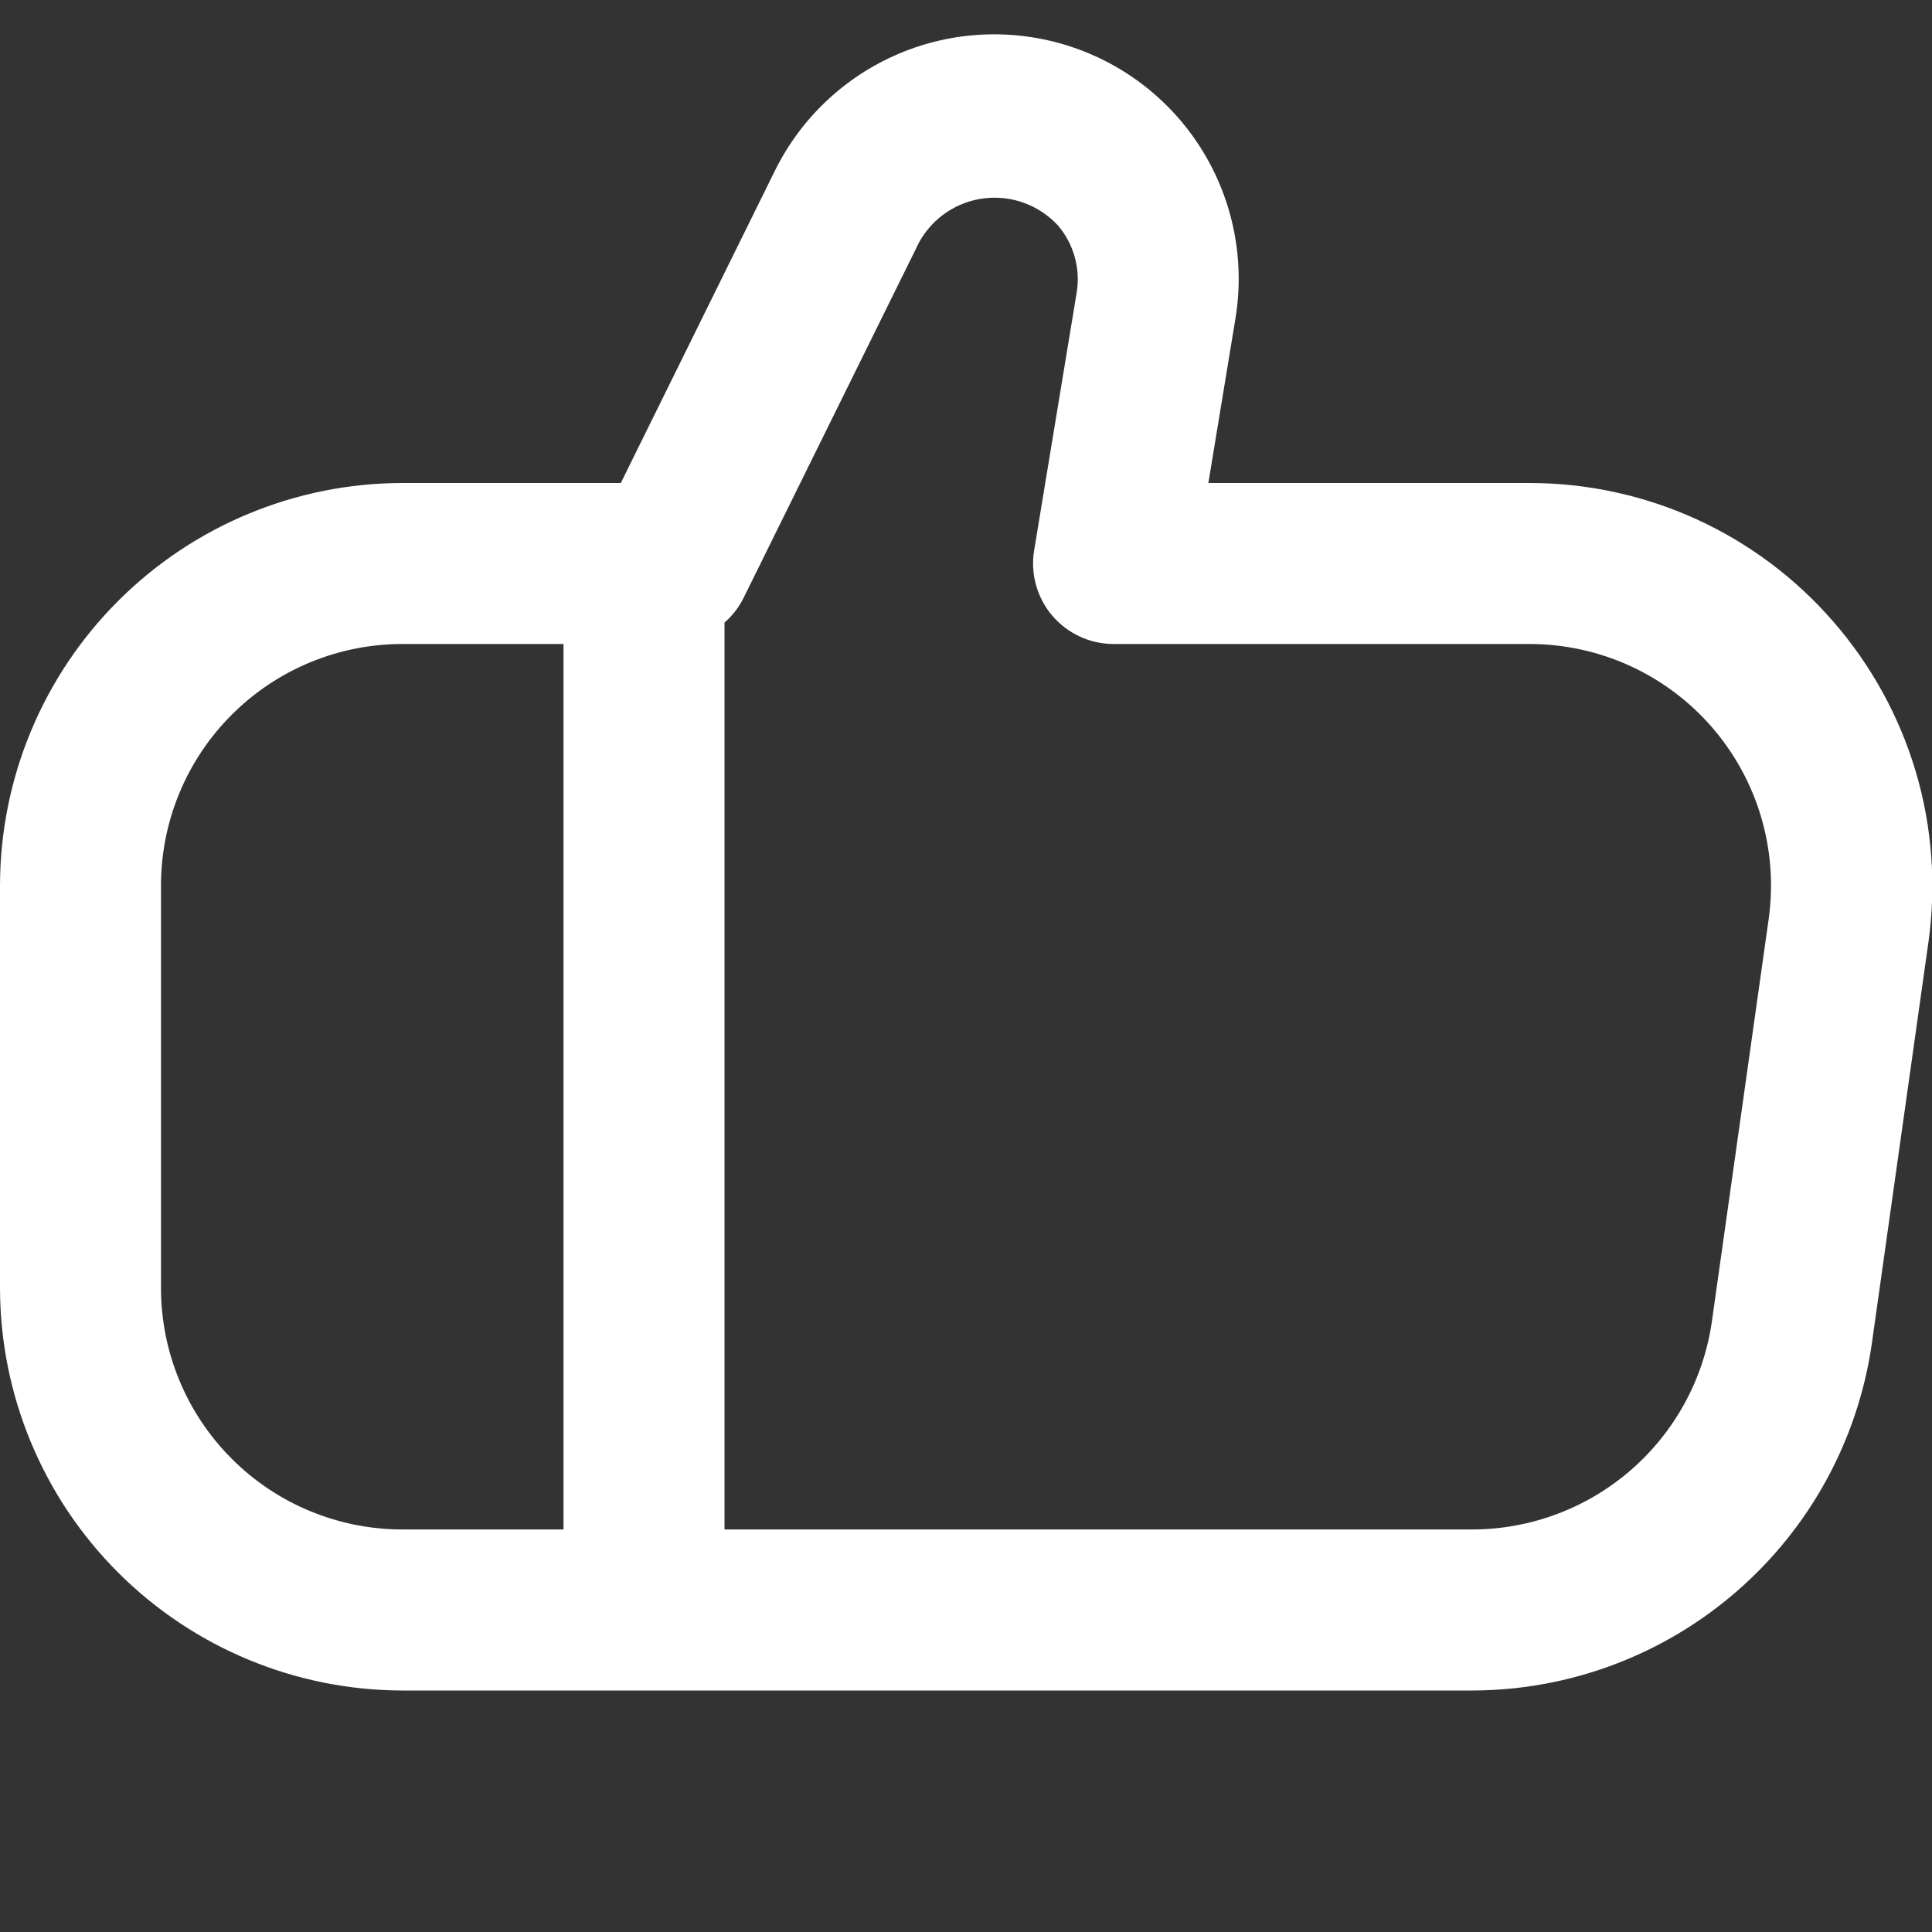 <svg width="40" height="40" viewBox="0 0 40 40" fill="none" xmlns="http://www.w3.org/2000/svg">
<rect x="0" y="0" width="40" height="40" fill="#333333" stroke="none"/>
<g clip-path="url(#clip0_1149_48132)">
<path d="M37.955 12.868C37.173 11.967 36.208 11.245 35.123 10.75C34.038 10.255 32.859 10 31.667 10H25.018L25.578 6.598C25.776 5.4 25.537 4.171 24.905 3.135C24.272 2.098 23.288 1.324 22.132 0.953C20.976 0.582 19.725 0.638 18.607 1.113C17.49 1.587 16.58 2.447 16.043 3.536L12.853 10H8.333C6.124 10.002 4.006 10.881 2.444 12.444C0.881 14.006 0.003 16.124 0 18.333L0 26.666C0.003 28.876 0.881 30.994 2.444 32.556C4.006 34.118 6.124 34.997 8.333 35H30.5C32.506 34.992 34.442 34.264 35.956 32.948C37.471 31.633 38.463 29.818 38.752 27.833L39.927 19.5C40.092 18.318 40.002 17.114 39.662 15.97C39.321 14.826 38.739 13.768 37.955 12.868ZM3.333 26.666V18.333C3.333 17.007 3.86 15.735 4.798 14.798C5.735 13.86 7.007 13.333 8.333 13.333H11.667V31.666H8.333C7.007 31.666 5.735 31.14 4.798 30.202C3.86 29.264 3.333 27.993 3.333 26.666ZM36.618 19.032L35.442 27.365C35.27 28.555 34.676 29.643 33.769 30.433C32.862 31.222 31.702 31.66 30.5 31.666H15V12.89C15.157 12.753 15.287 12.588 15.383 12.403L19.032 5.011C19.169 4.765 19.362 4.554 19.596 4.396C19.83 4.239 20.098 4.139 20.378 4.106C20.659 4.072 20.943 4.105 21.208 4.203C21.472 4.3 21.71 4.459 21.902 4.666C22.065 4.857 22.185 5.081 22.252 5.323C22.319 5.565 22.332 5.819 22.29 6.066L21.41 11.4C21.371 11.638 21.385 11.882 21.45 12.114C21.515 12.347 21.629 12.563 21.786 12.746C21.942 12.93 22.137 13.078 22.356 13.179C22.575 13.281 22.814 13.333 23.055 13.333H31.667C32.382 13.333 33.09 13.487 33.741 13.783C34.392 14.08 34.972 14.513 35.441 15.053C35.911 15.594 36.259 16.228 36.462 16.915C36.665 17.601 36.718 18.323 36.618 19.032Z" fill="white"/>
</g>
<defs>
<clipPath id="clip0_1149_48132">
<rect width="40" height="40" fill="white"/>
</clipPath>
</defs>
</svg>

